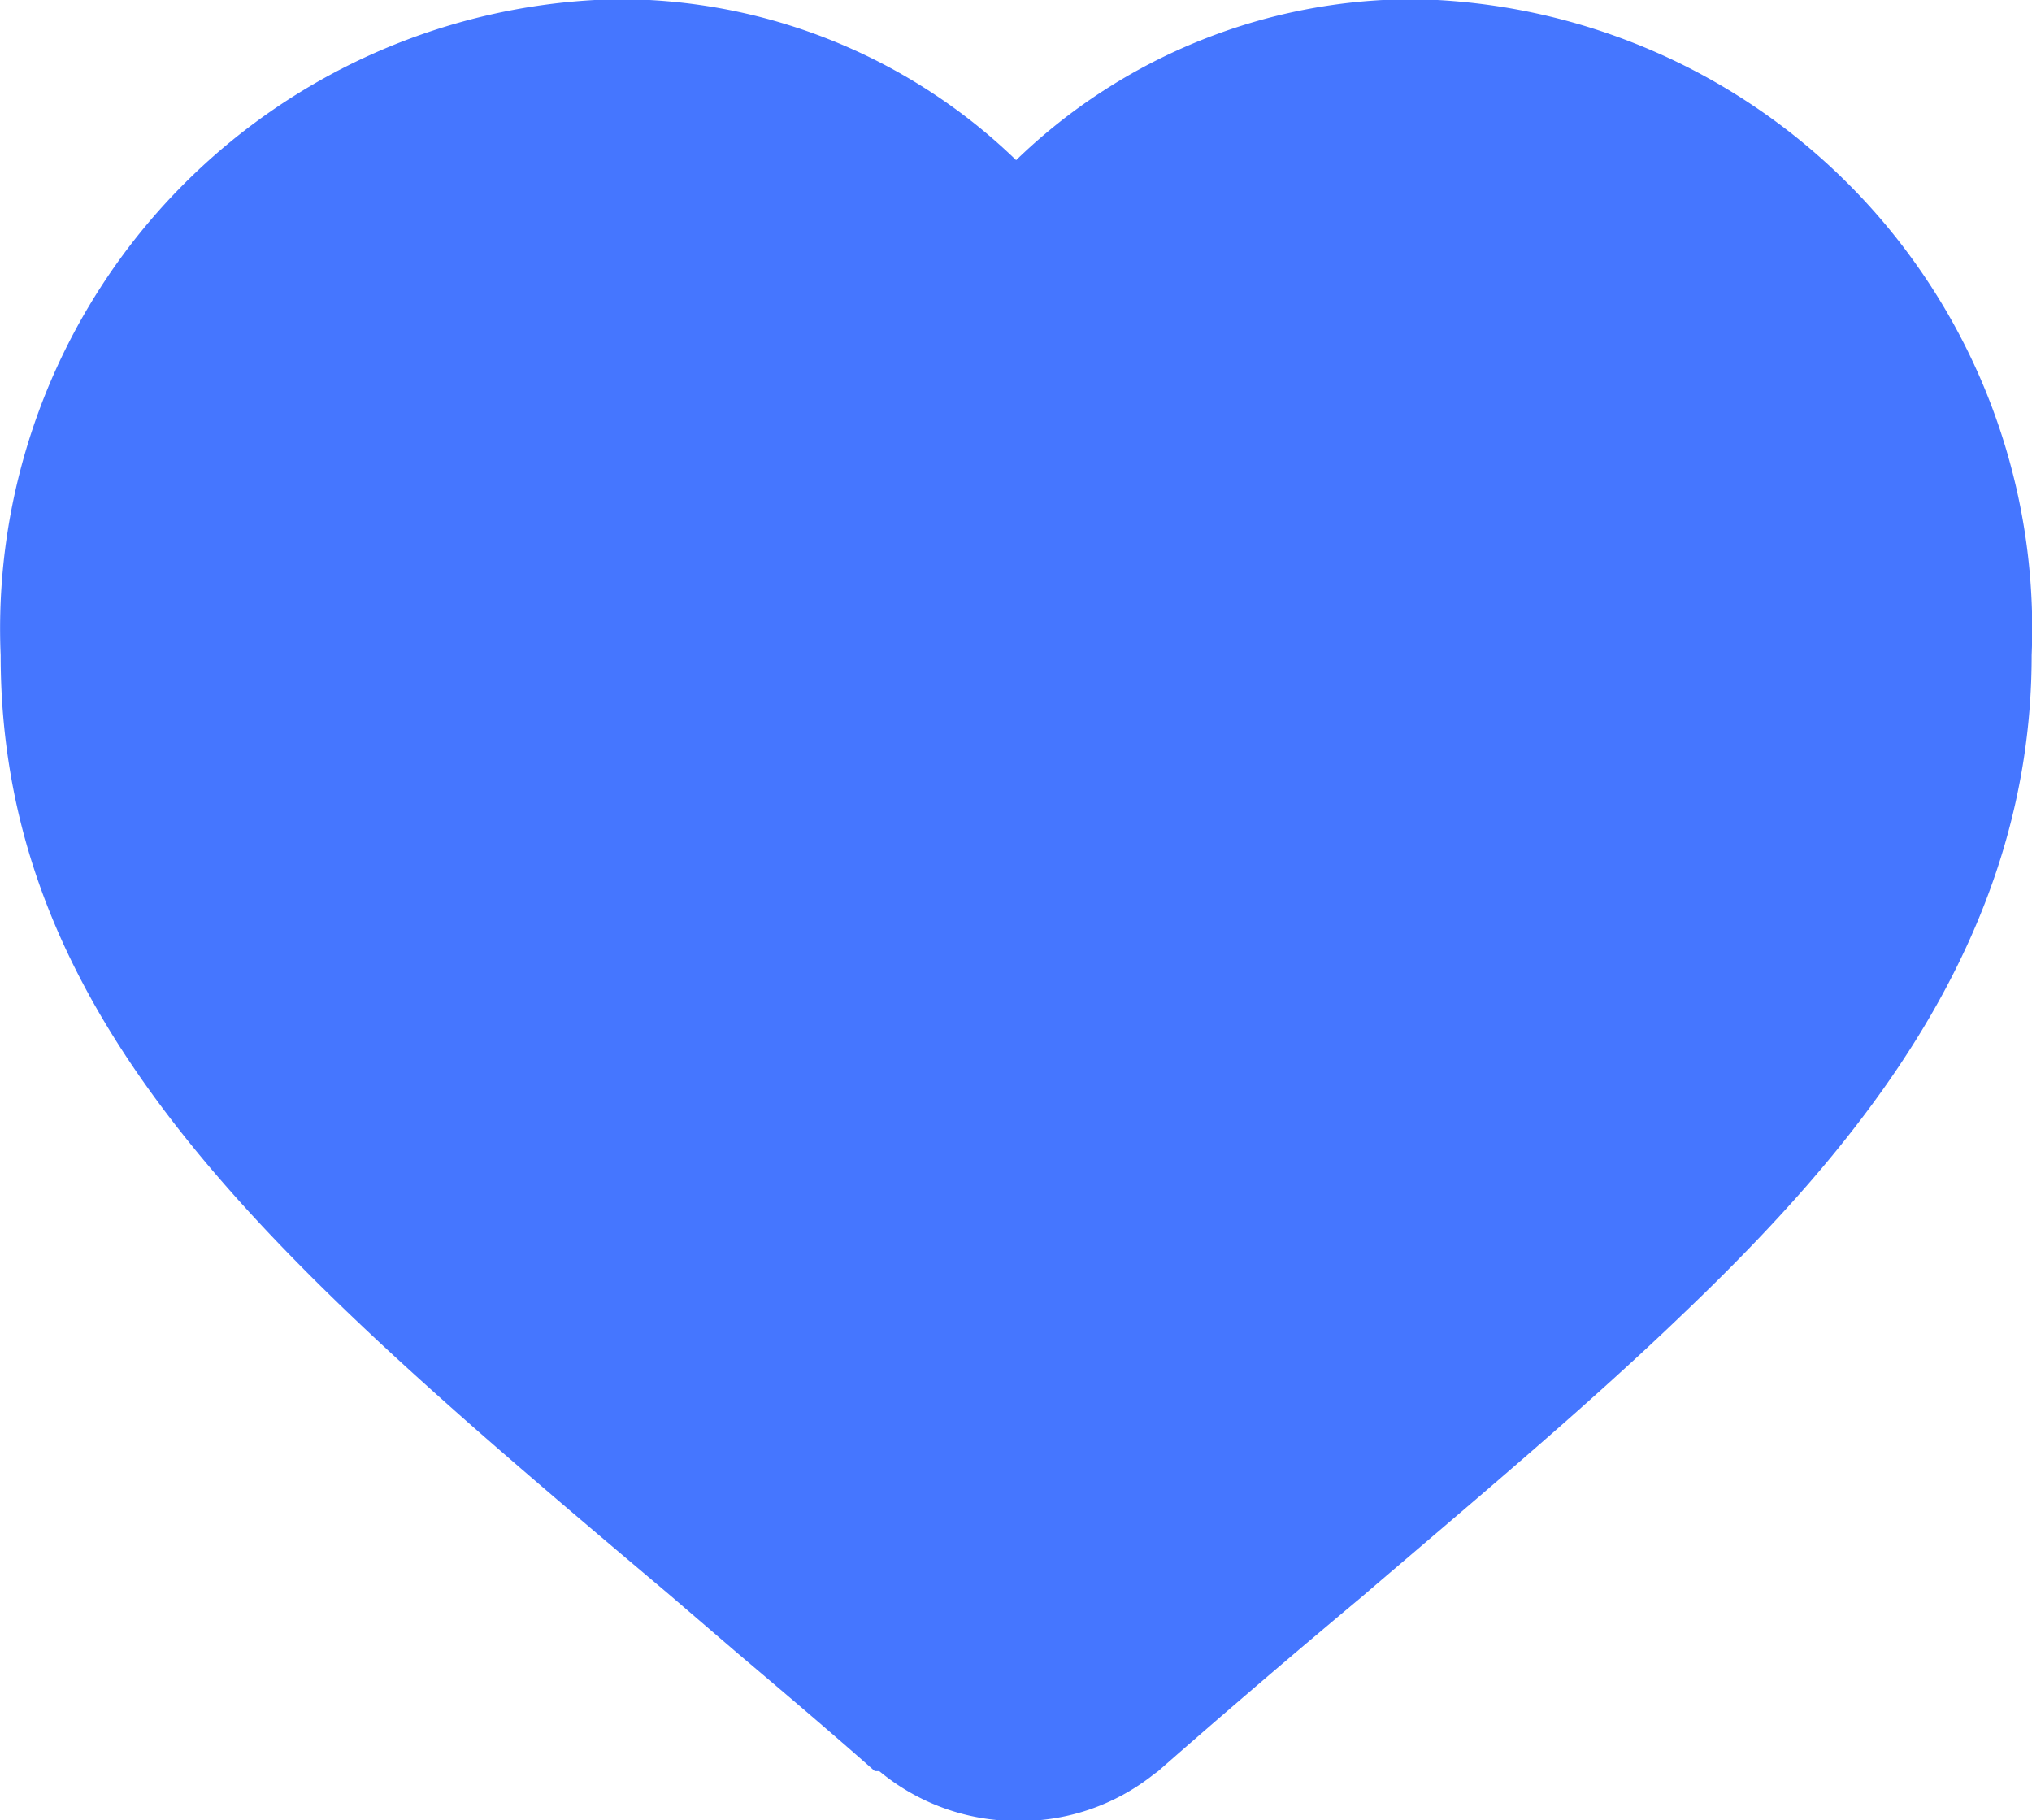 <?xml version="1.0" encoding="UTF-8"?>
<svg xmlns="http://www.w3.org/2000/svg" width="24.875" height="22.28" viewBox="0 0 24.875 22.28">
  <defs>
    <style>
      .cls-1 {
        fill: #4576ff;
        fill-rule: evenodd;
      }
    </style>
  </defs>
  <path id="Get_Help" data-name="Get Help" class="cls-1" d="M552.661,5400.04a2.64,2.64,0,0,1-1.678-.61h-0.055c-0.576-.51-1.145-0.99-1.7-1.46l-0.815-.7c-4.751-4.01-8.186-6.91-8.186-11.5a7.706,7.706,0,0,1,7.531-8.03,6.993,6.993,0,0,1,4.9,1.97,6.992,6.992,0,0,1,4.9-1.97,7.707,7.707,0,0,1,7.532,8.03c0,3.51-2.168,6.06-4.286,8.08-1.072,1.03-2.278,2.05-3.674,3.24l-0.233.2c-0.79.66-1.635,1.38-2.5,2.14l-0.055.04A2.624,2.624,0,0,1,552.661,5400.04Z" transform="translate(-540.219 -5377.75)"></path>
</svg>
